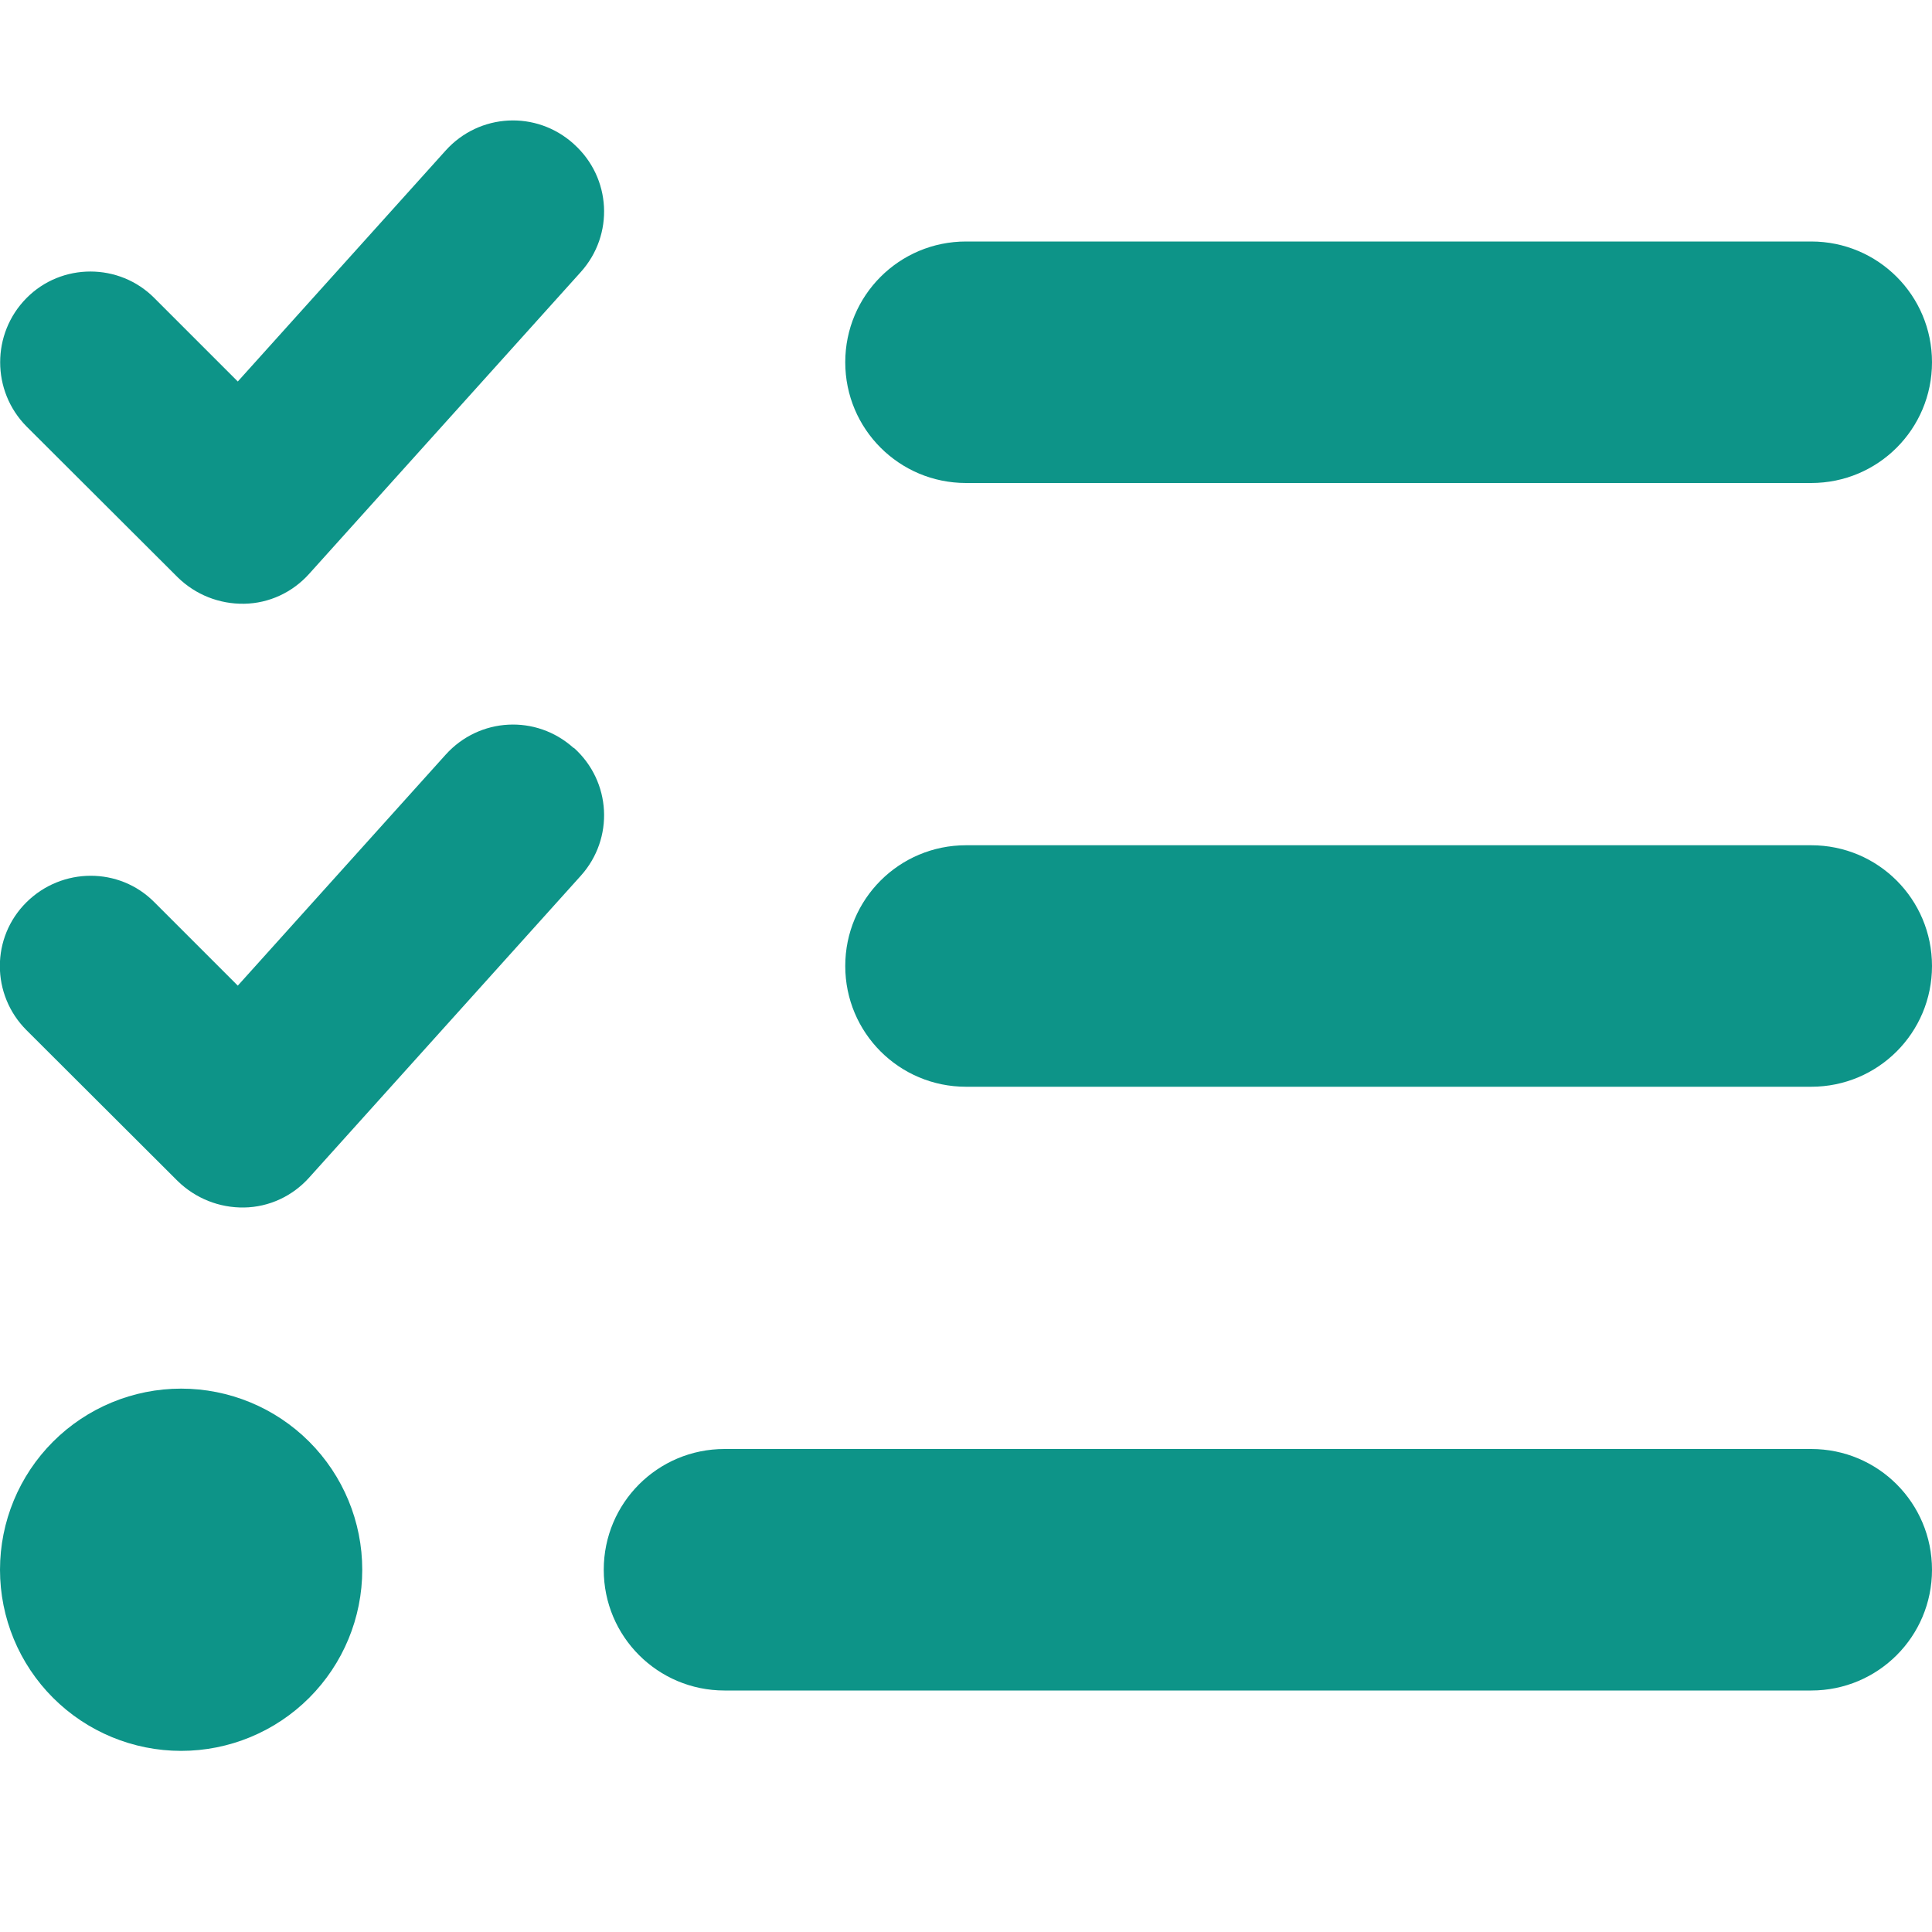 <svg width="24" height="24" viewBox="0 0 24 24" fill="none" xmlns="http://www.w3.org/2000/svg">
<g clip-path="url(#clip0_395_7901)">
<path d="M7.13 1.791C7.594 2.208 7.632 2.916 7.214 3.38L3.839 7.13C3.633 7.359 3.343 7.495 3.033 7.5C2.724 7.505 2.429 7.388 2.208 7.172L0.329 5.297C-0.107 4.856 -0.107 4.144 0.329 3.703C0.764 3.263 1.482 3.263 1.918 3.703L2.954 4.739L5.536 1.87C5.954 1.406 6.661 1.369 7.125 1.786L7.13 1.791ZM7.13 9.291C7.594 9.708 7.632 10.416 7.214 10.88L3.839 14.63C3.633 14.859 3.343 14.995 3.033 15C2.724 15.005 2.429 14.887 2.208 14.672L0.329 12.797C-0.112 12.356 -0.112 11.644 0.329 11.208C0.769 10.772 1.482 10.767 1.918 11.208L2.954 12.244L5.536 9.375C5.954 8.911 6.661 8.873 7.125 9.291H7.13ZM10.5 4.5C10.5 3.67 11.171 3 12 3H22.5C23.33 3 24 3.67 24 4.5C24 5.33 23.33 6 22.5 6H12C11.171 6 10.5 5.33 10.5 4.5ZM10.5 12C10.5 11.17 11.171 10.5 12 10.5H22.5C23.33 10.5 24 11.17 24 12C24 12.83 23.33 13.5 22.5 13.5H12C11.171 13.5 10.5 12.83 10.5 12ZM7.5 19.5C7.5 18.67 8.171 18 9 18H22.5C23.33 18 24 18.67 24 19.5C24 20.33 23.33 21 22.5 21H9C8.171 21 7.5 20.33 7.5 19.5ZM2.25 17.25C2.847 17.25 3.419 17.487 3.841 17.909C4.263 18.331 4.5 18.903 4.5 19.5C4.5 20.097 4.263 20.669 3.841 21.091C3.419 21.513 2.847 21.75 2.25 21.75C1.654 21.75 1.081 21.513 0.659 21.091C0.237 20.669 0 20.097 0 19.5C0 18.903 0.237 18.331 0.659 17.909C1.081 17.487 1.654 17.25 2.25 17.25Z" fill="#0D9488"/>
</g>
<defs>
<clipPath id="clip0_395_7901">
<path d="M0 0H24V24H0V0Z" fill="white"/>
</clipPath>
</defs>
</svg>
